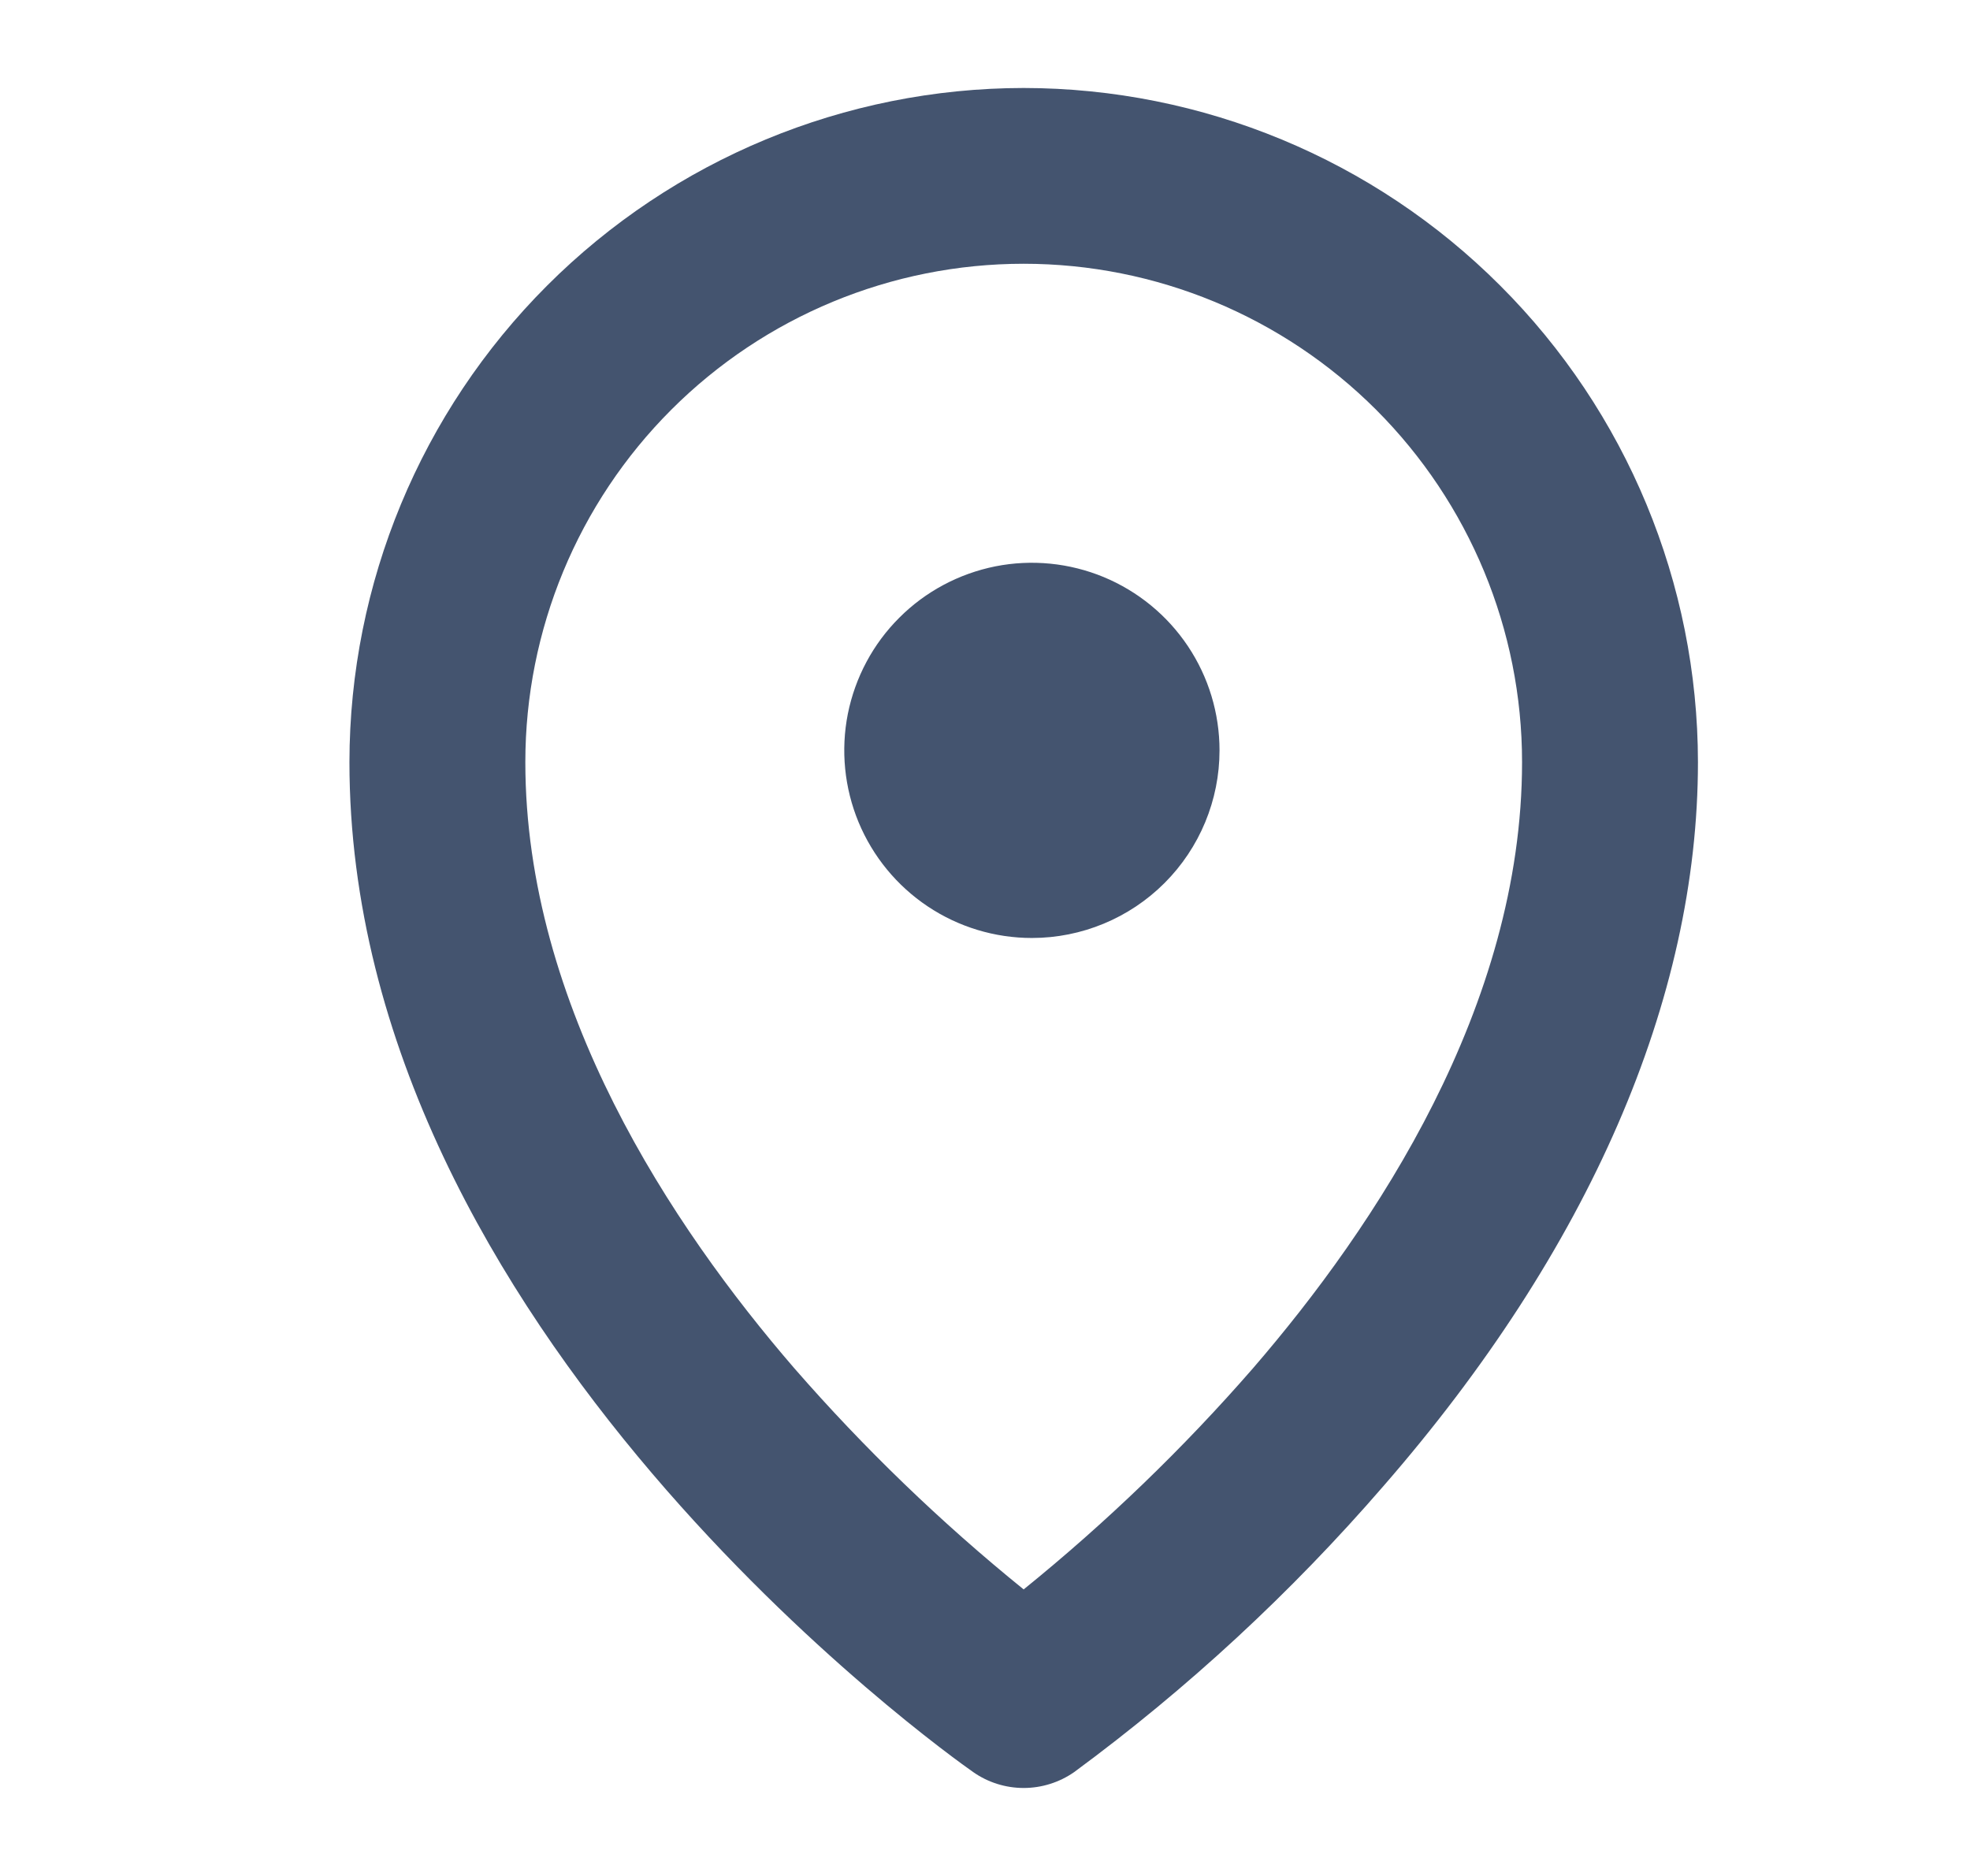<svg width="21" height="20" viewBox="0 0 21 20" fill="none" xmlns="http://www.w3.org/2000/svg">
<path d="M10.912 0.938C9.007 0.94 7.18 1.697 5.832 3.045C4.485 4.392 3.727 6.219 3.725 8.125C3.725 14.169 10.103 18.703 10.375 18.893C10.532 19.003 10.72 19.062 10.912 19.062C11.104 19.062 11.292 19.003 11.45 18.893C12.658 18.003 13.763 16.981 14.745 15.846C16.939 13.326 18.1 10.654 18.1 8.125C18.098 6.219 17.34 4.392 15.992 3.045C14.645 1.697 12.818 0.94 10.912 0.938ZM13.357 14.587C12.613 15.442 11.794 16.231 10.912 16.945C10.03 16.231 9.212 15.442 8.467 14.587C7.162 13.076 5.6 10.727 5.6 8.125C5.6 6.716 6.159 5.365 7.156 4.368C8.152 3.372 9.503 2.812 10.912 2.812C12.321 2.812 13.672 3.372 14.669 4.368C15.665 5.365 16.225 6.716 16.225 8.125C16.225 10.727 14.662 13.076 13.357 14.587Z" fill="#44546F"/>
<path d="M9.889 9.663C10.218 9.883 10.604 10 11 10C11.53 10 12.039 9.789 12.414 9.414C12.789 9.039 13 8.53 13 8C13 7.604 12.883 7.218 12.663 6.889C12.443 6.56 12.131 6.304 11.765 6.152C11.4 6.001 10.998 5.961 10.61 6.038C10.222 6.116 9.865 6.306 9.586 6.586C9.306 6.865 9.116 7.222 9.038 7.61C8.961 7.998 9.001 8.4 9.152 8.765C9.304 9.131 9.56 9.443 9.889 9.663Z" fill="#44546F"/>
</svg>
